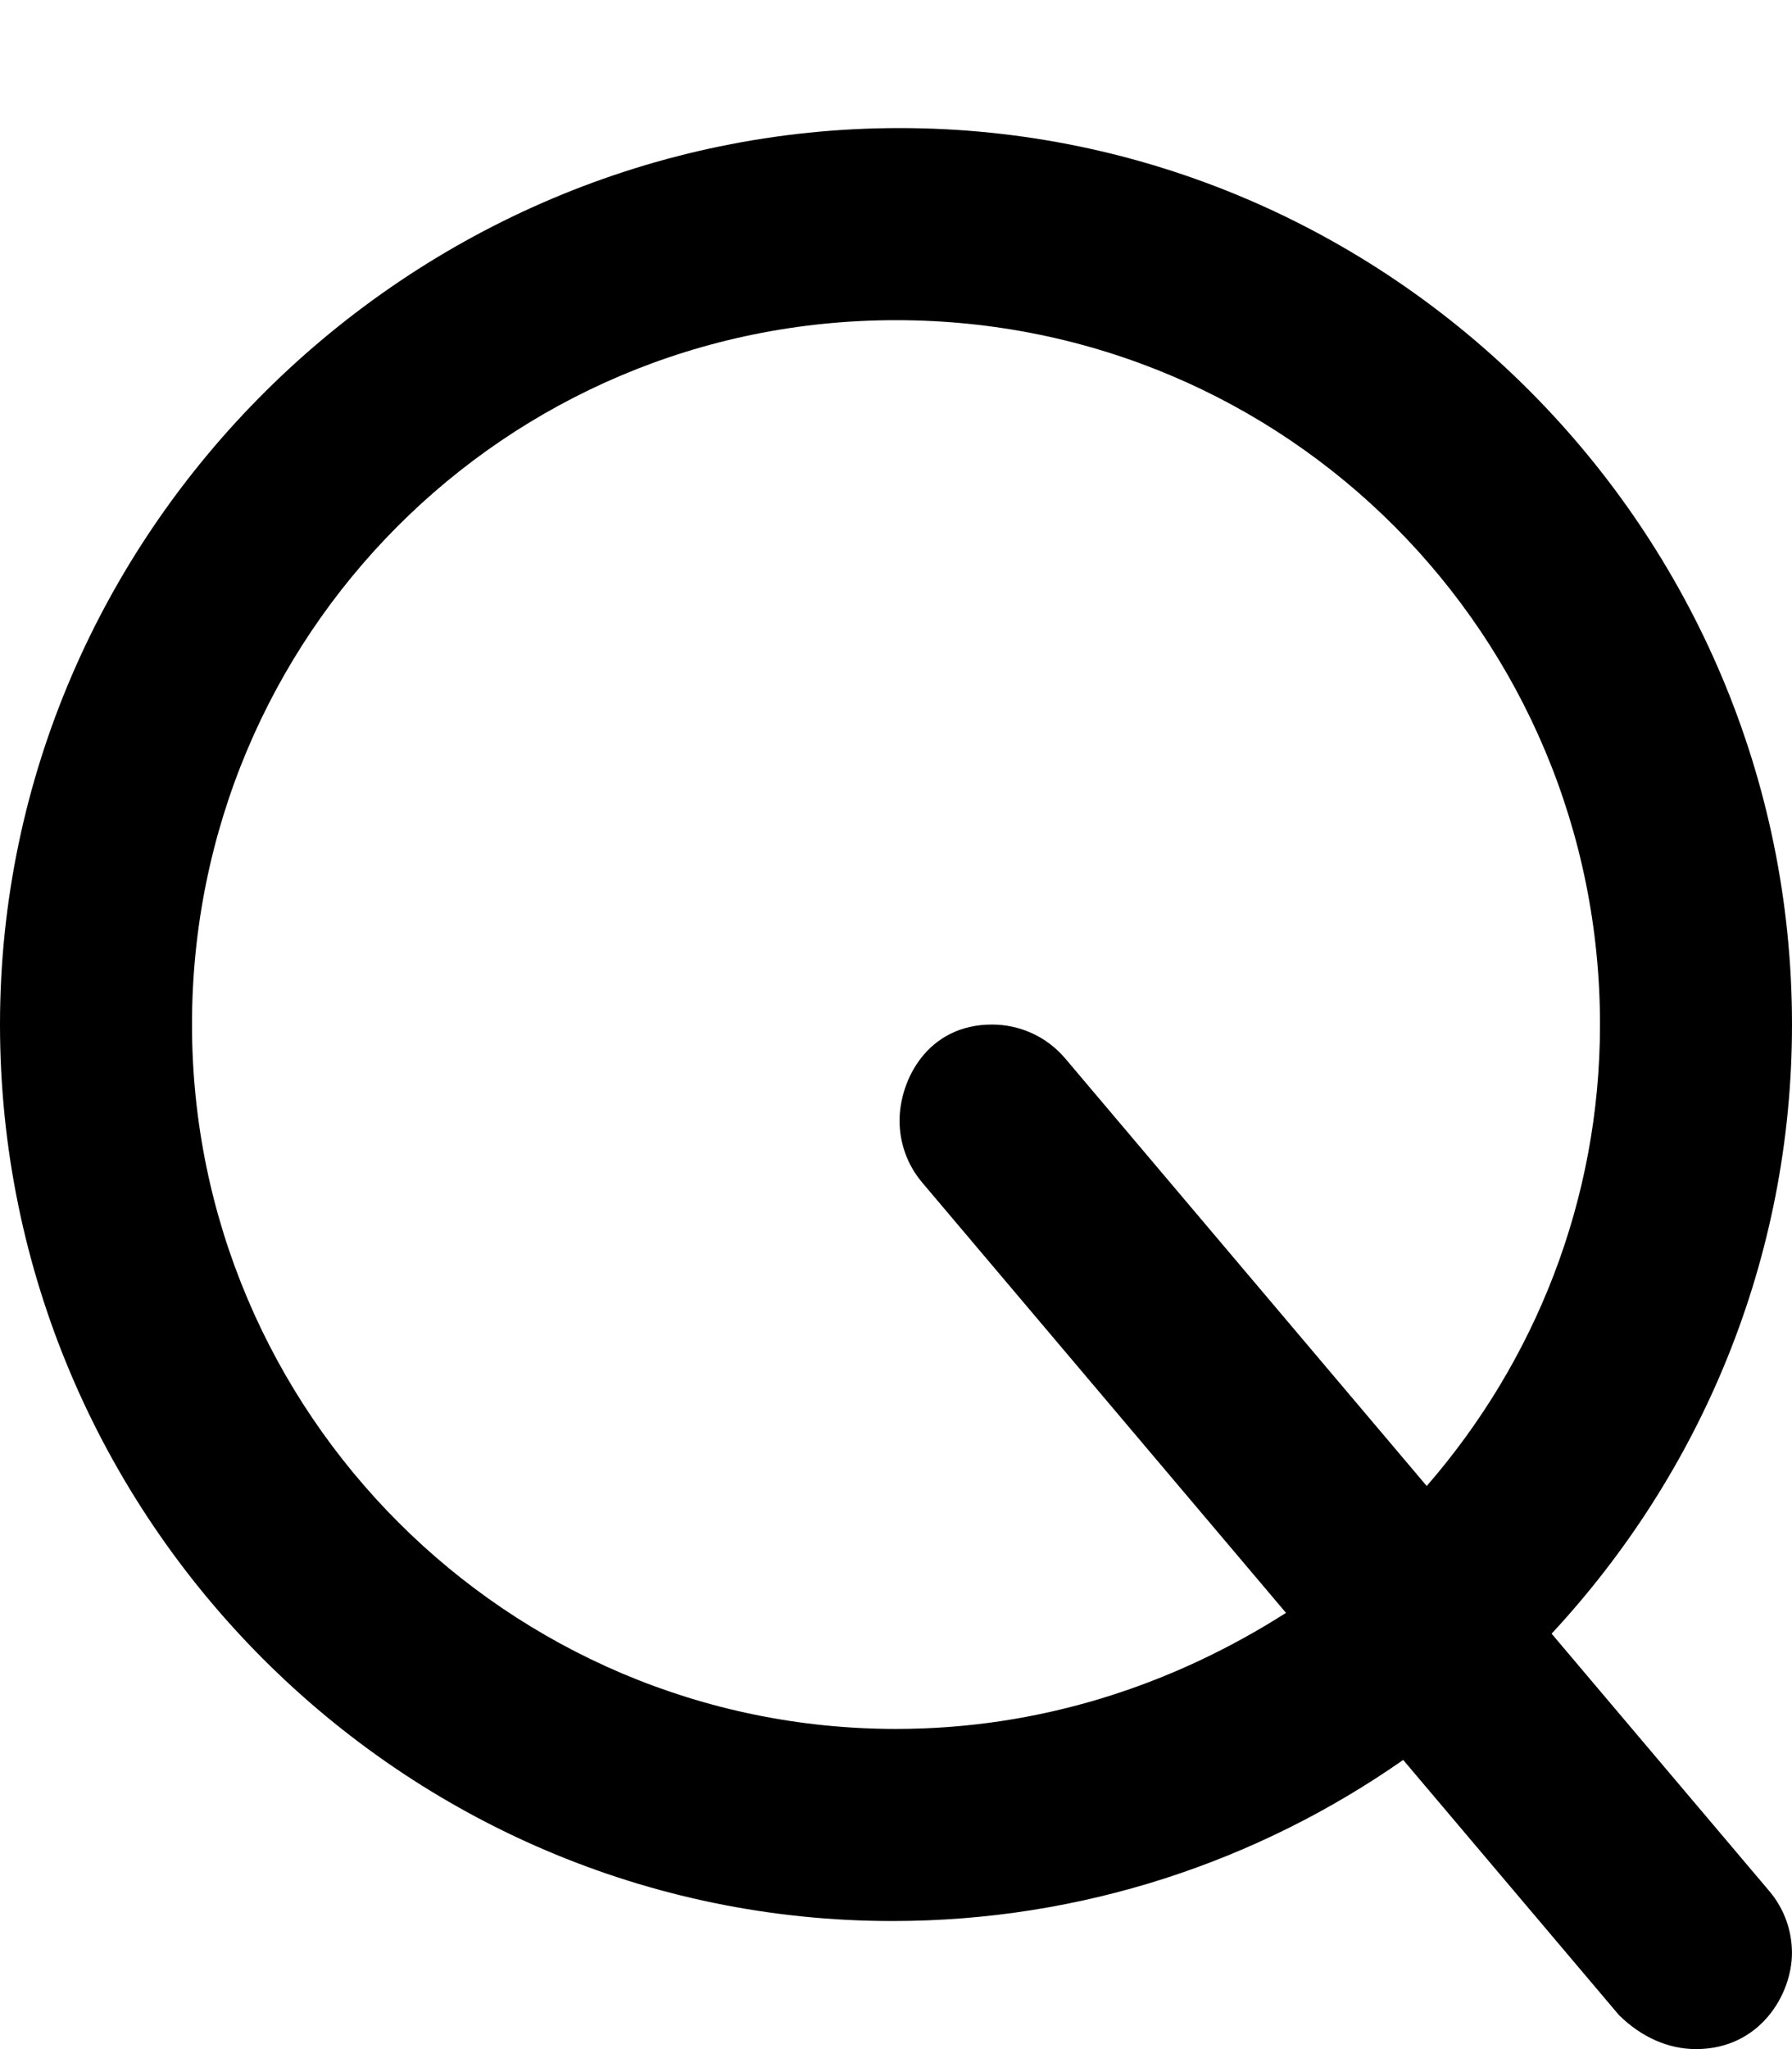 <svg xmlns="http://www.w3.org/2000/svg" viewBox="0 0 448 512"><!--! Font Awesome Pro 6.2.0 by @fontawesome - https://fontawesome.com License - https://fontawesome.com/license (Commercial License) Copyright 2022 Fonticons, Inc. --><path d="M387.9 408.2c37.17-40 60.1-93.39 60.1-152.2c0-123.5-100.5-224-223.1-224S0 132.5 0 256s100.5 224 223.1 224c47.47 0 91.47-14.95 127.7-40.25l53.93 63.74C410.4 509.1 417.2 512 424 512c16.02 0 23.99-13.7 23.99-24.02c0-5.476-1.864-10.98-5.678-15.48L387.9 408.2zM224 432c-97.05 0-176-78.95-176-176S126.1 80 224 80s176 78.95 176 176c0 44.1-16.42 84.36-43.32 115.3l-90.35-106.8c-4.734-5.609-11.51-8.501-18.34-8.501c-16.13 0-23.1 13.88-23.1 24.02c0 5.476 1.864 10.98 5.678 15.48l90.93 107.5C292.8 421.3 259.7 432 224 432z"/></svg>